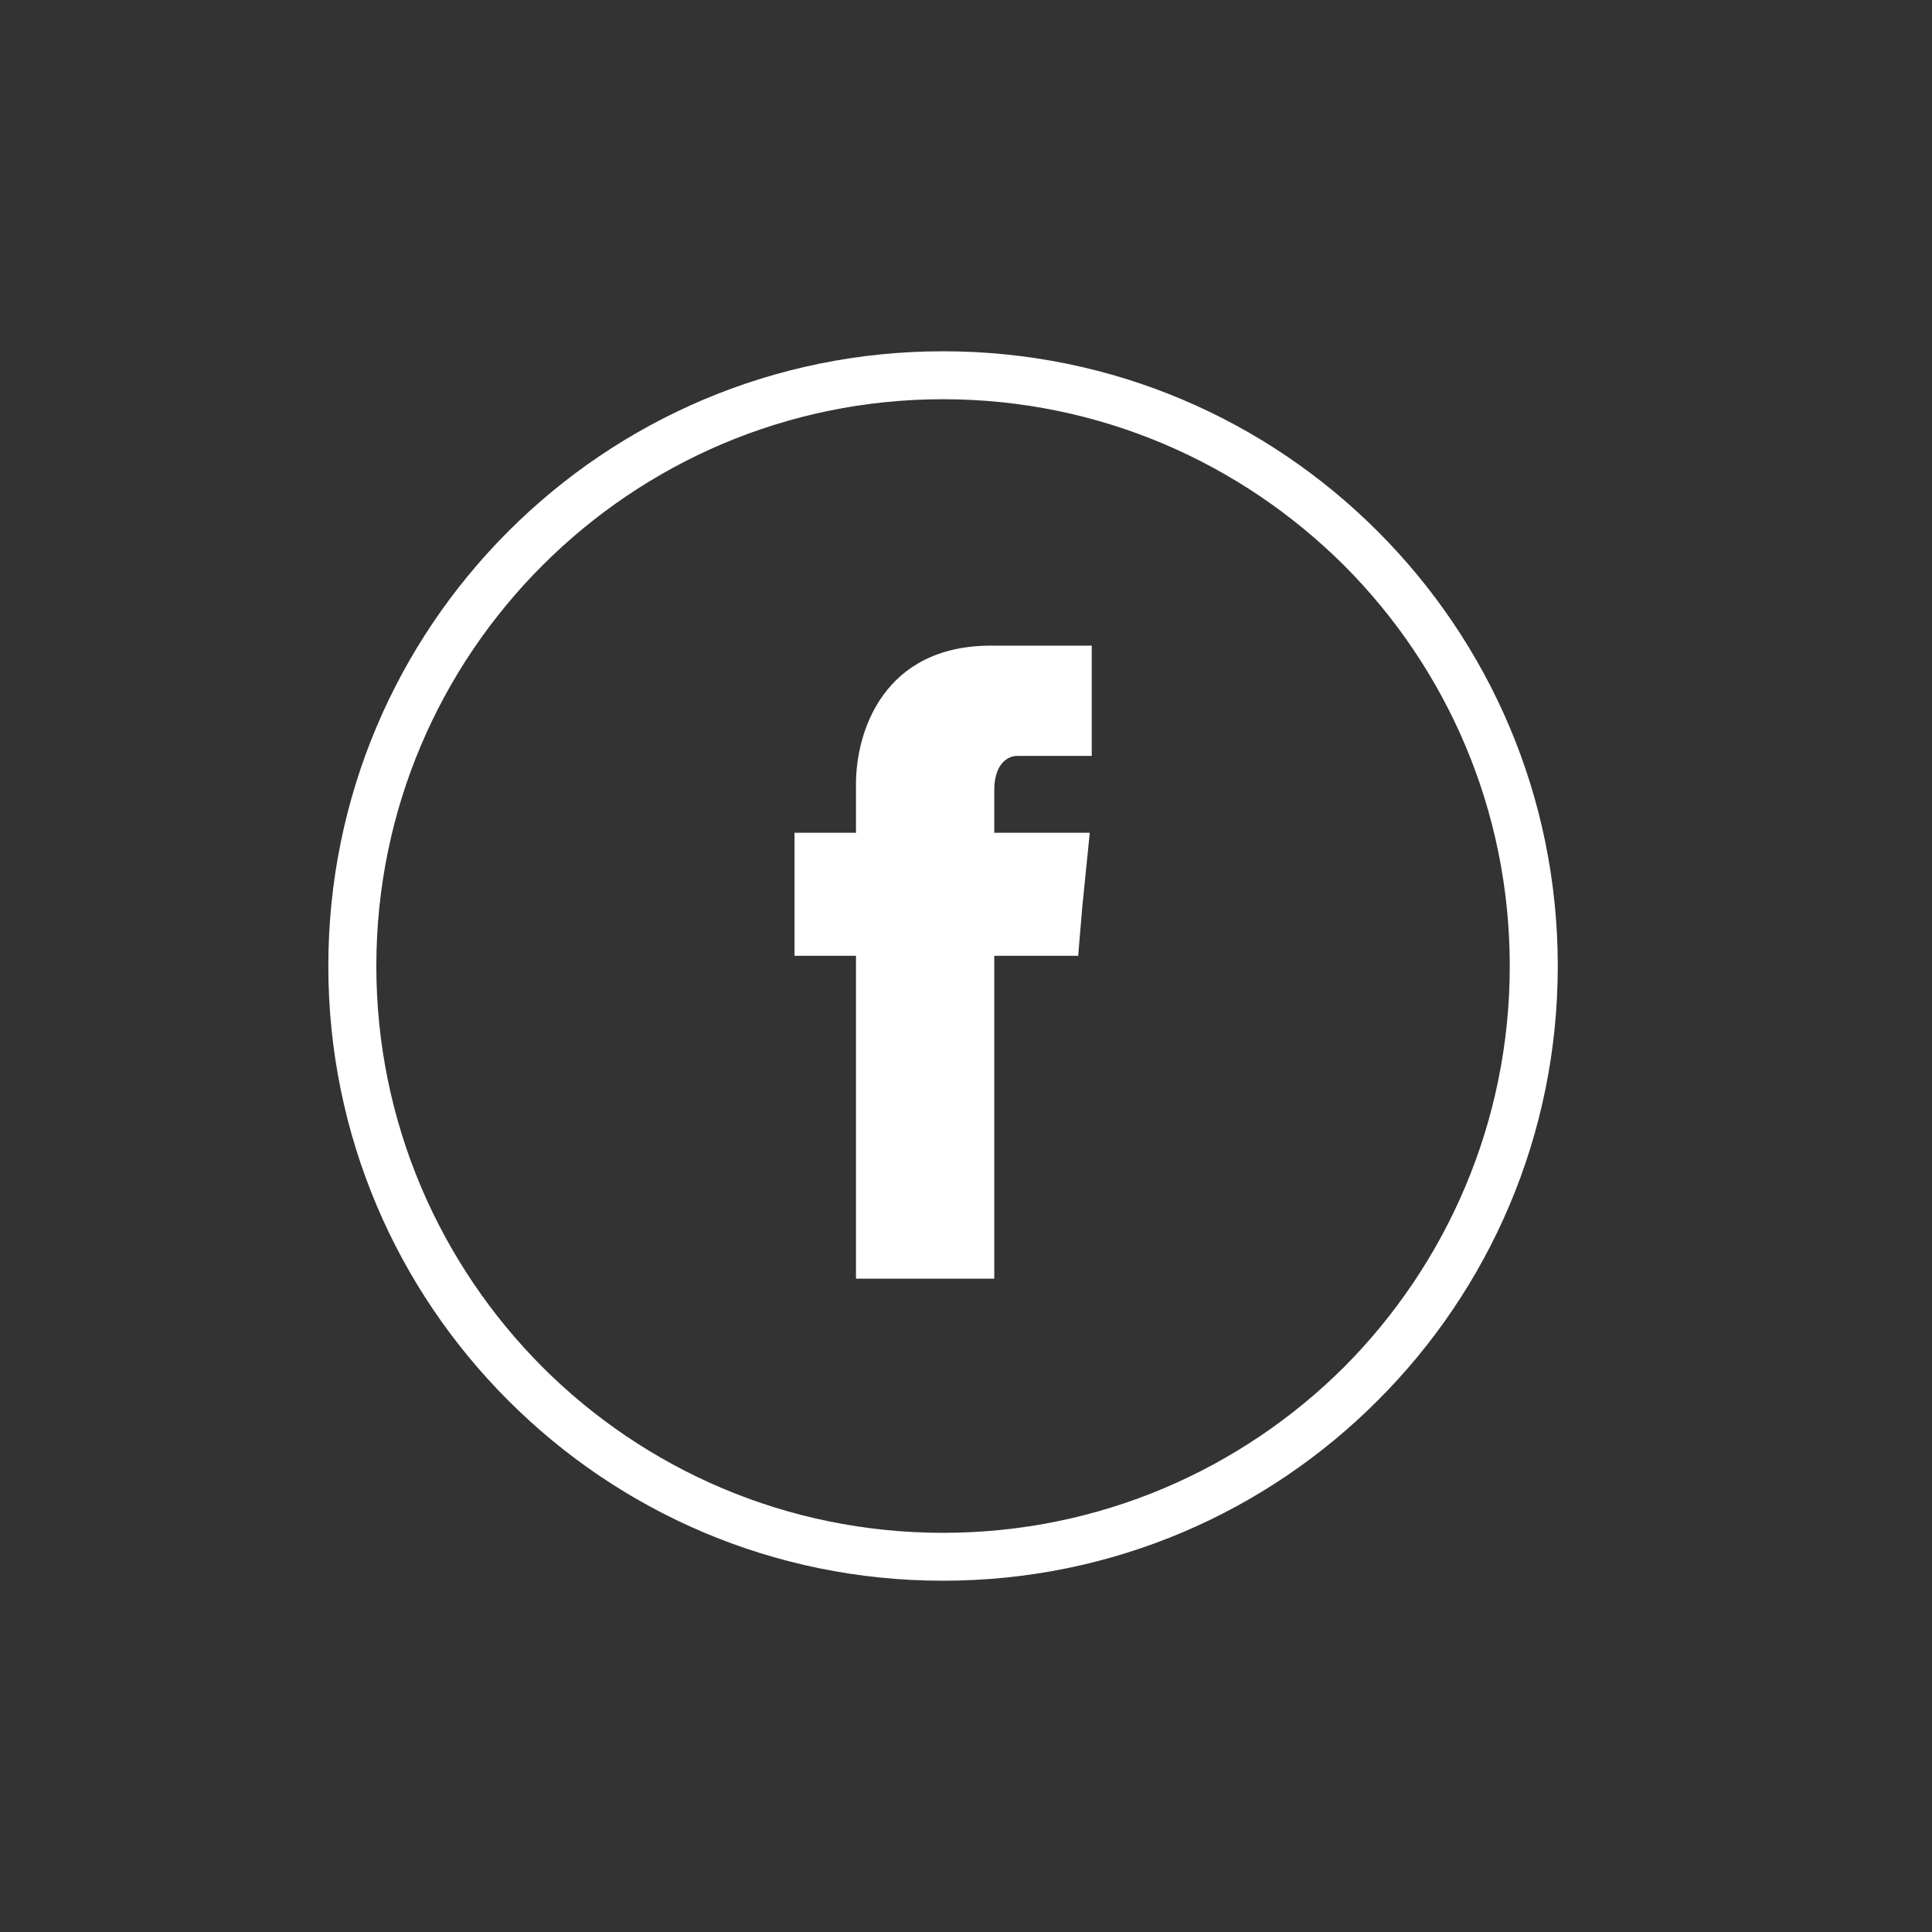 <?xml version="1.0" encoding="utf-8"?>
<!-- Generator: Adobe Illustrator 15.0.0, SVG Export Plug-In . SVG Version: 6.00 Build 0)  -->
<!DOCTYPE svg PUBLIC "-//W3C//DTD SVG 1.1//EN" "http://www.w3.org/Graphics/SVG/1.1/DTD/svg11.dtd">
<svg version="1.1" id="Layer_1" xmlns="http://www.w3.org/2000/svg" xmlns:xlink="http://www.w3.org/1999/xlink" x="0px" y="0px"
	 width="33px" height="33px" viewBox="0 0 33 33" enable-background="new 0 0 33 33" xml:space="preserve">
<rect x="0" y="0" width="33" height="33" fill="#333333" stroke="none"/>
<g id="facebook__x2C__social__x2C__media_x2C__social__x2C__media_x2C_">
	<g>
		<path fill="#FFFFFF" d="M23.531,9.075C21.631,7.173,19.01,6,16.108,6c-2.901,0-5.524,1.173-7.425,3.075
			c-1.901,1.901-3.075,4.524-3.075,7.425c0,2.902,1.174,5.524,3.075,7.423C10.584,25.826,13.207,27,16.108,27
			c2.902,0,5.523-1.174,7.423-3.077c1.901-1.898,3.077-4.521,3.077-7.423C26.608,13.599,25.433,10.976,23.531,9.075z M22.957,23.351
			c-1.756,1.748-4.175,2.831-6.849,2.831s-5.093-1.083-6.842-2.831c-1.751-1.756-2.838-4.177-2.838-6.851
			c0-2.675,1.087-5.093,2.838-6.843c1.75-1.75,4.168-2.838,6.842-2.838s5.093,1.089,6.849,2.838c1.748,1.75,2.831,4.168,2.831,6.843
			C25.788,19.174,24.705,21.595,22.957,23.351z"/>
		<path fill="#FFFFFF" d="M16.983,13.493c0-0.412,0.2-0.582,0.398-0.582c0.192,0,1.267,0,1.267,0v-1.883h-1.721
			c-1.842,0-2.306,1.477-2.306,2.361v0.835h-1.05v1.428v0.674h1.05c0,2.538,0,5.515,0,5.515h2.362c0,0,0-2.977,0-5.515h1.433
			l0.069-0.822l0.129-1.28h-1.631V13.493z"/>
	</g>
</g>
</svg>
